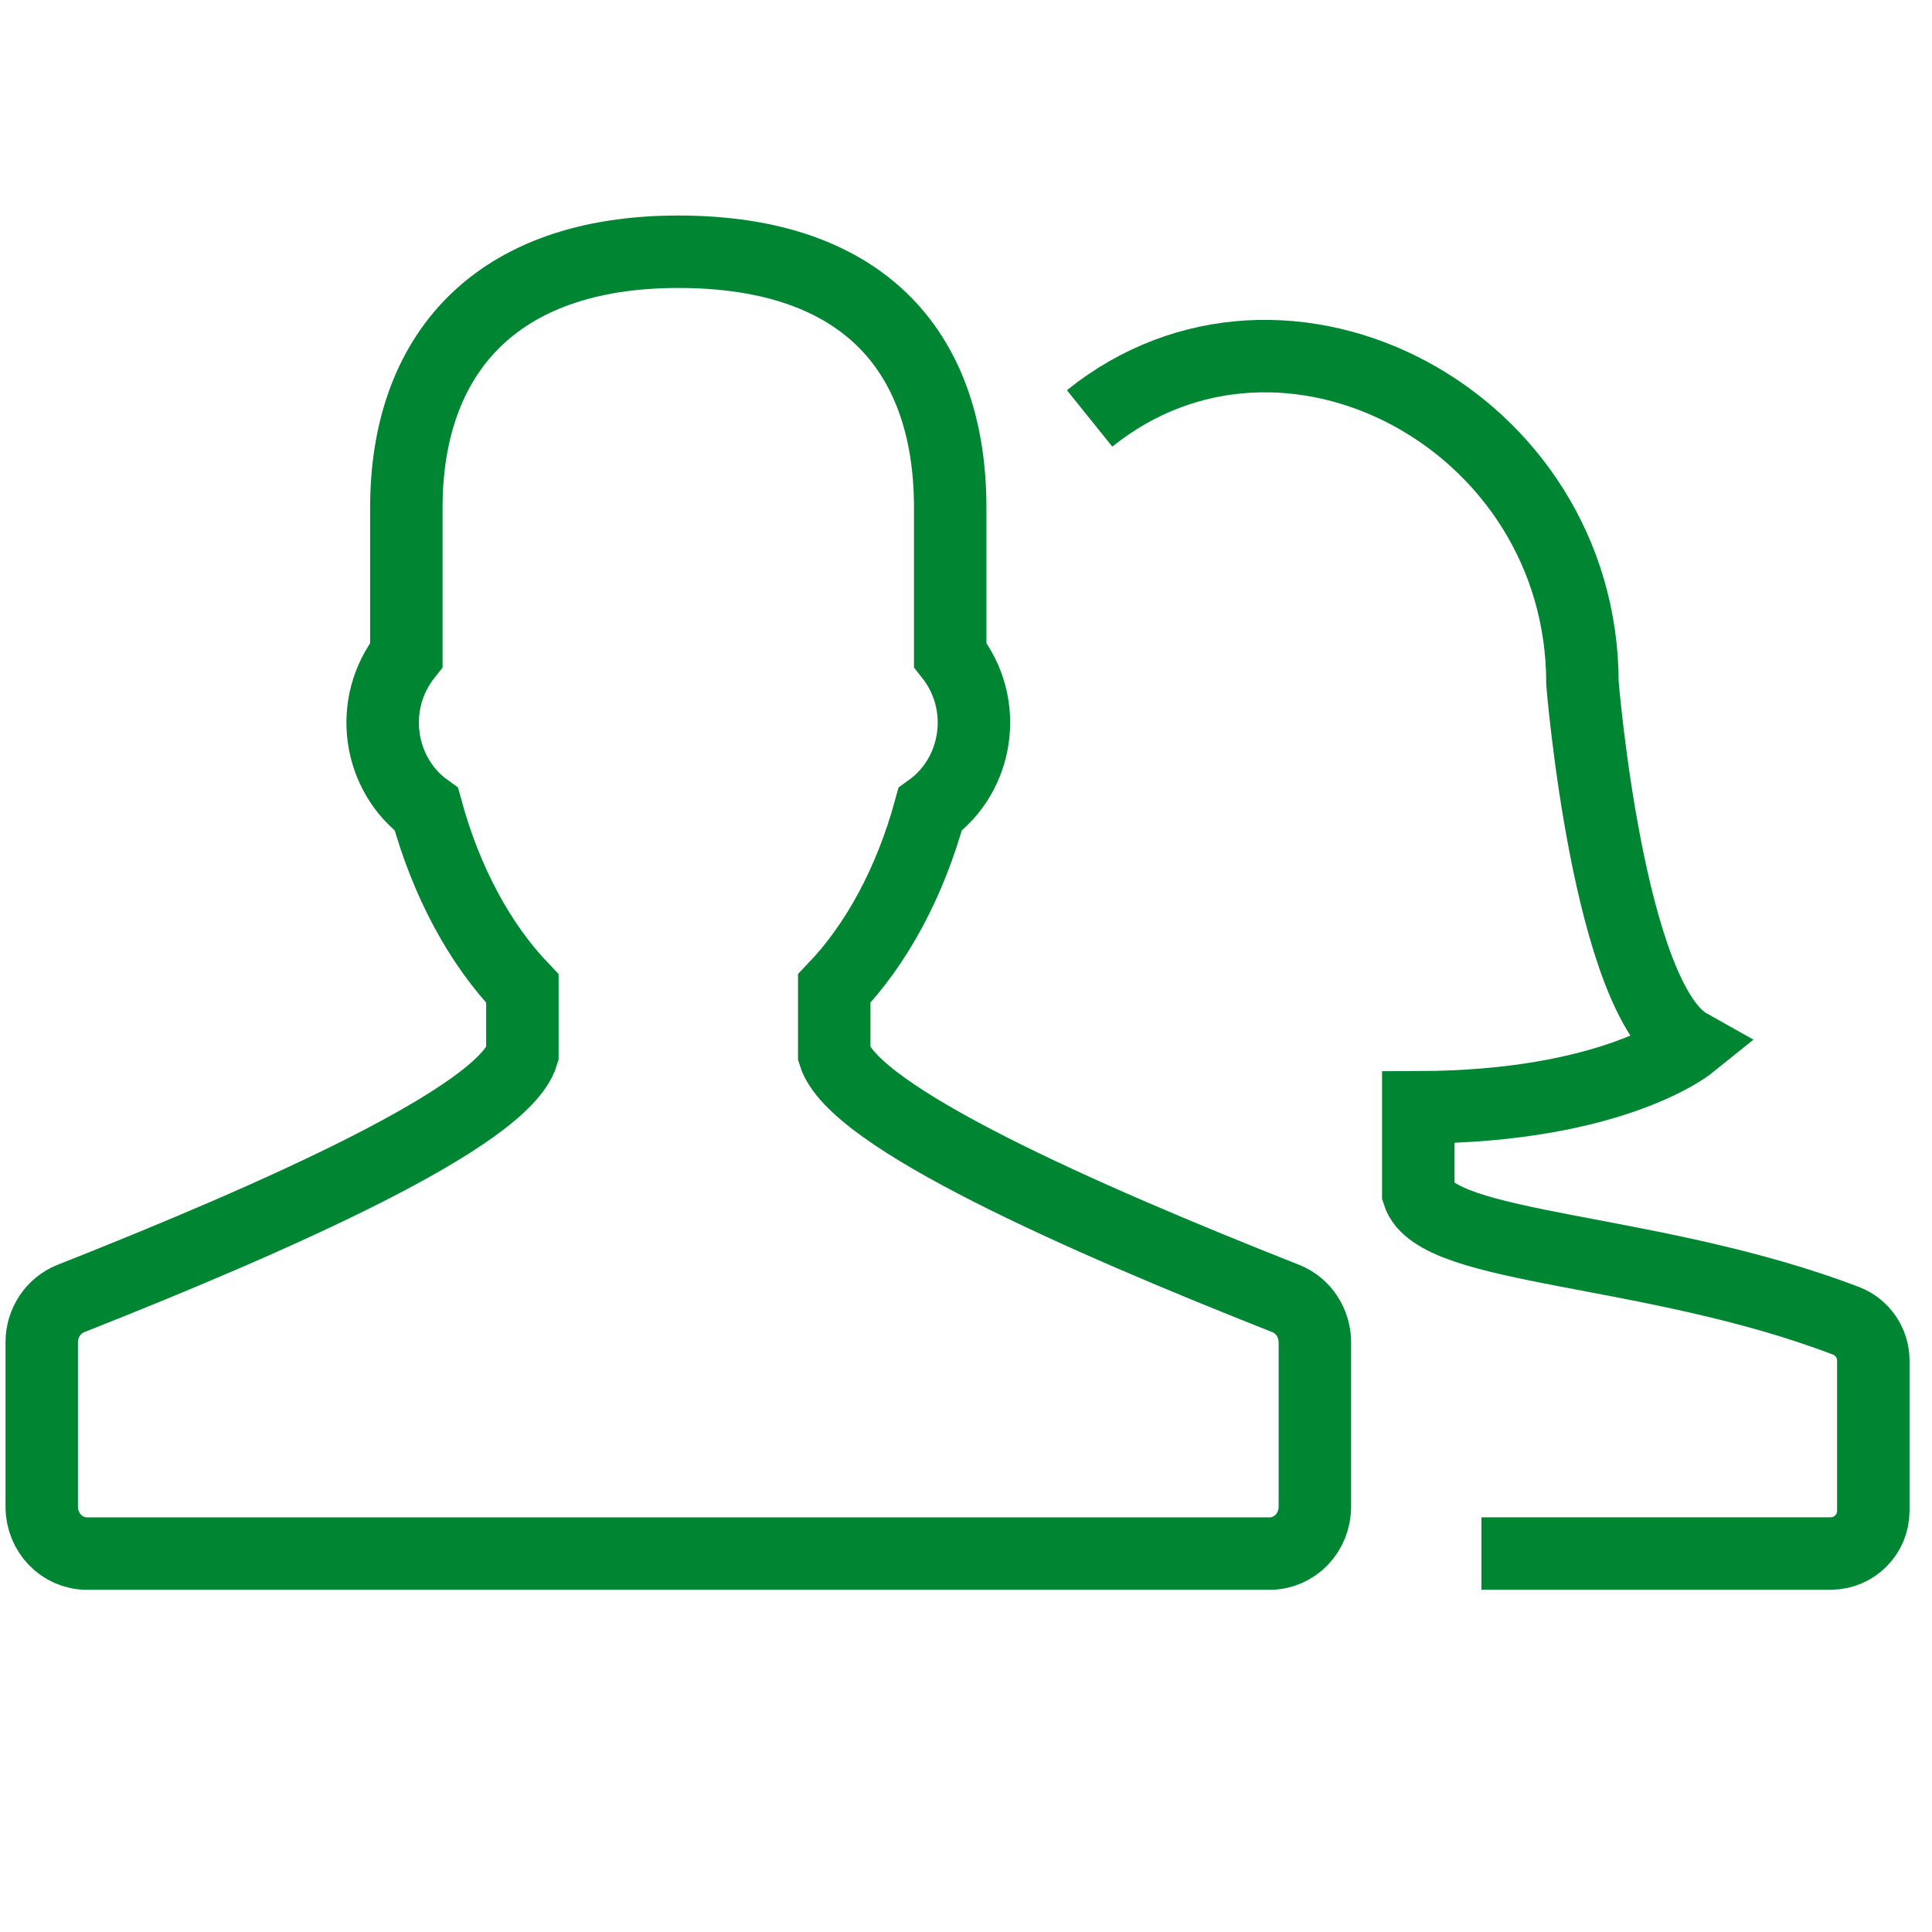 <?xml version="1.0" encoding="UTF-8"?>
<svg width="40px" height="40px" viewBox="0 0 40 40" version="1.1" xmlns="http://www.w3.org/2000/svg" xmlns:xlink="http://www.w3.org/1999/xlink">
    <title>people-requirement</title>
    <defs>
        <filter id="filter-1">
            <feColorMatrix in="SourceGraphic" type="matrix" values="0 0 0 0 0.471 0 0 0 0 0.745 0 0 0 0 0.125 0 0 0 1 0"></feColorMatrix>
        </filter>
    </defs>
    <g id="Page-1" stroke="none" stroke-width="1" fill="none" fill-rule="evenodd">
        <g id="Ready-to-apply-switching" transform="translate(-227, -436)">
            <g id="people-requirement" transform="translate(207, 415)" filter="url(#filter-1)">
                <g transform="translate(20, 21)">
                    <g id="Group" transform="translate(0, 4.955)" stroke="#008533" stroke-width="1.5">
                        <path d="M17.272,16.873 L17.272,15.511 C18.152,14.591 18.846,13.306 19.257,11.802 C20.245,11.093 20.49,9.631 19.673,8.604 L19.673,5.556 C19.673,2.41 17.96,0.257 14.044,0.257 C10.229,0.257 8.413,2.41 8.413,5.556 L8.413,8.605 C7.597,9.632 7.842,11.092 8.828,11.802 C9.239,13.306 9.934,14.591 10.815,15.512 L10.815,16.873 C10.42,18.169 5.708,20.252 1.465,21.93 C1.103,22.074 0.864,22.434 0.864,22.836 L0.864,26.24 C0.864,26.775 1.282,27.21 1.797,27.21 L26.289,27.21 C26.805,27.21 27.223,26.775 27.223,26.24 L27.223,22.836 C27.223,22.434 26.983,22.073 26.622,21.93 C22.378,20.253 17.668,18.171 17.272,16.873 Z" id="Shape"></path>
                        <path d="M30.672,27.209 L37.901,27.209 C38.389,27.209 38.785,26.813 38.785,26.325 L38.785,23.216 C38.785,22.849 38.559,22.519 38.216,22.389 C34.199,20.858 29.739,20.938 29.364,19.753 L29.364,17.971 C33.376,17.96 34.968,16.681 34.968,16.681 C33.294,15.743 32.763,9.189 32.763,9.189 C32.763,3.733 26.597,0.46 22.559,3.708" id="Shape"></path>
                    </g>
                    <polygon id="Rectangle-path" points="0.001 0.001 39.64 0.001 39.64 39.639 0.001 39.639"></polygon>
                </g>
            </g>
        </g>
    </g>
</svg>